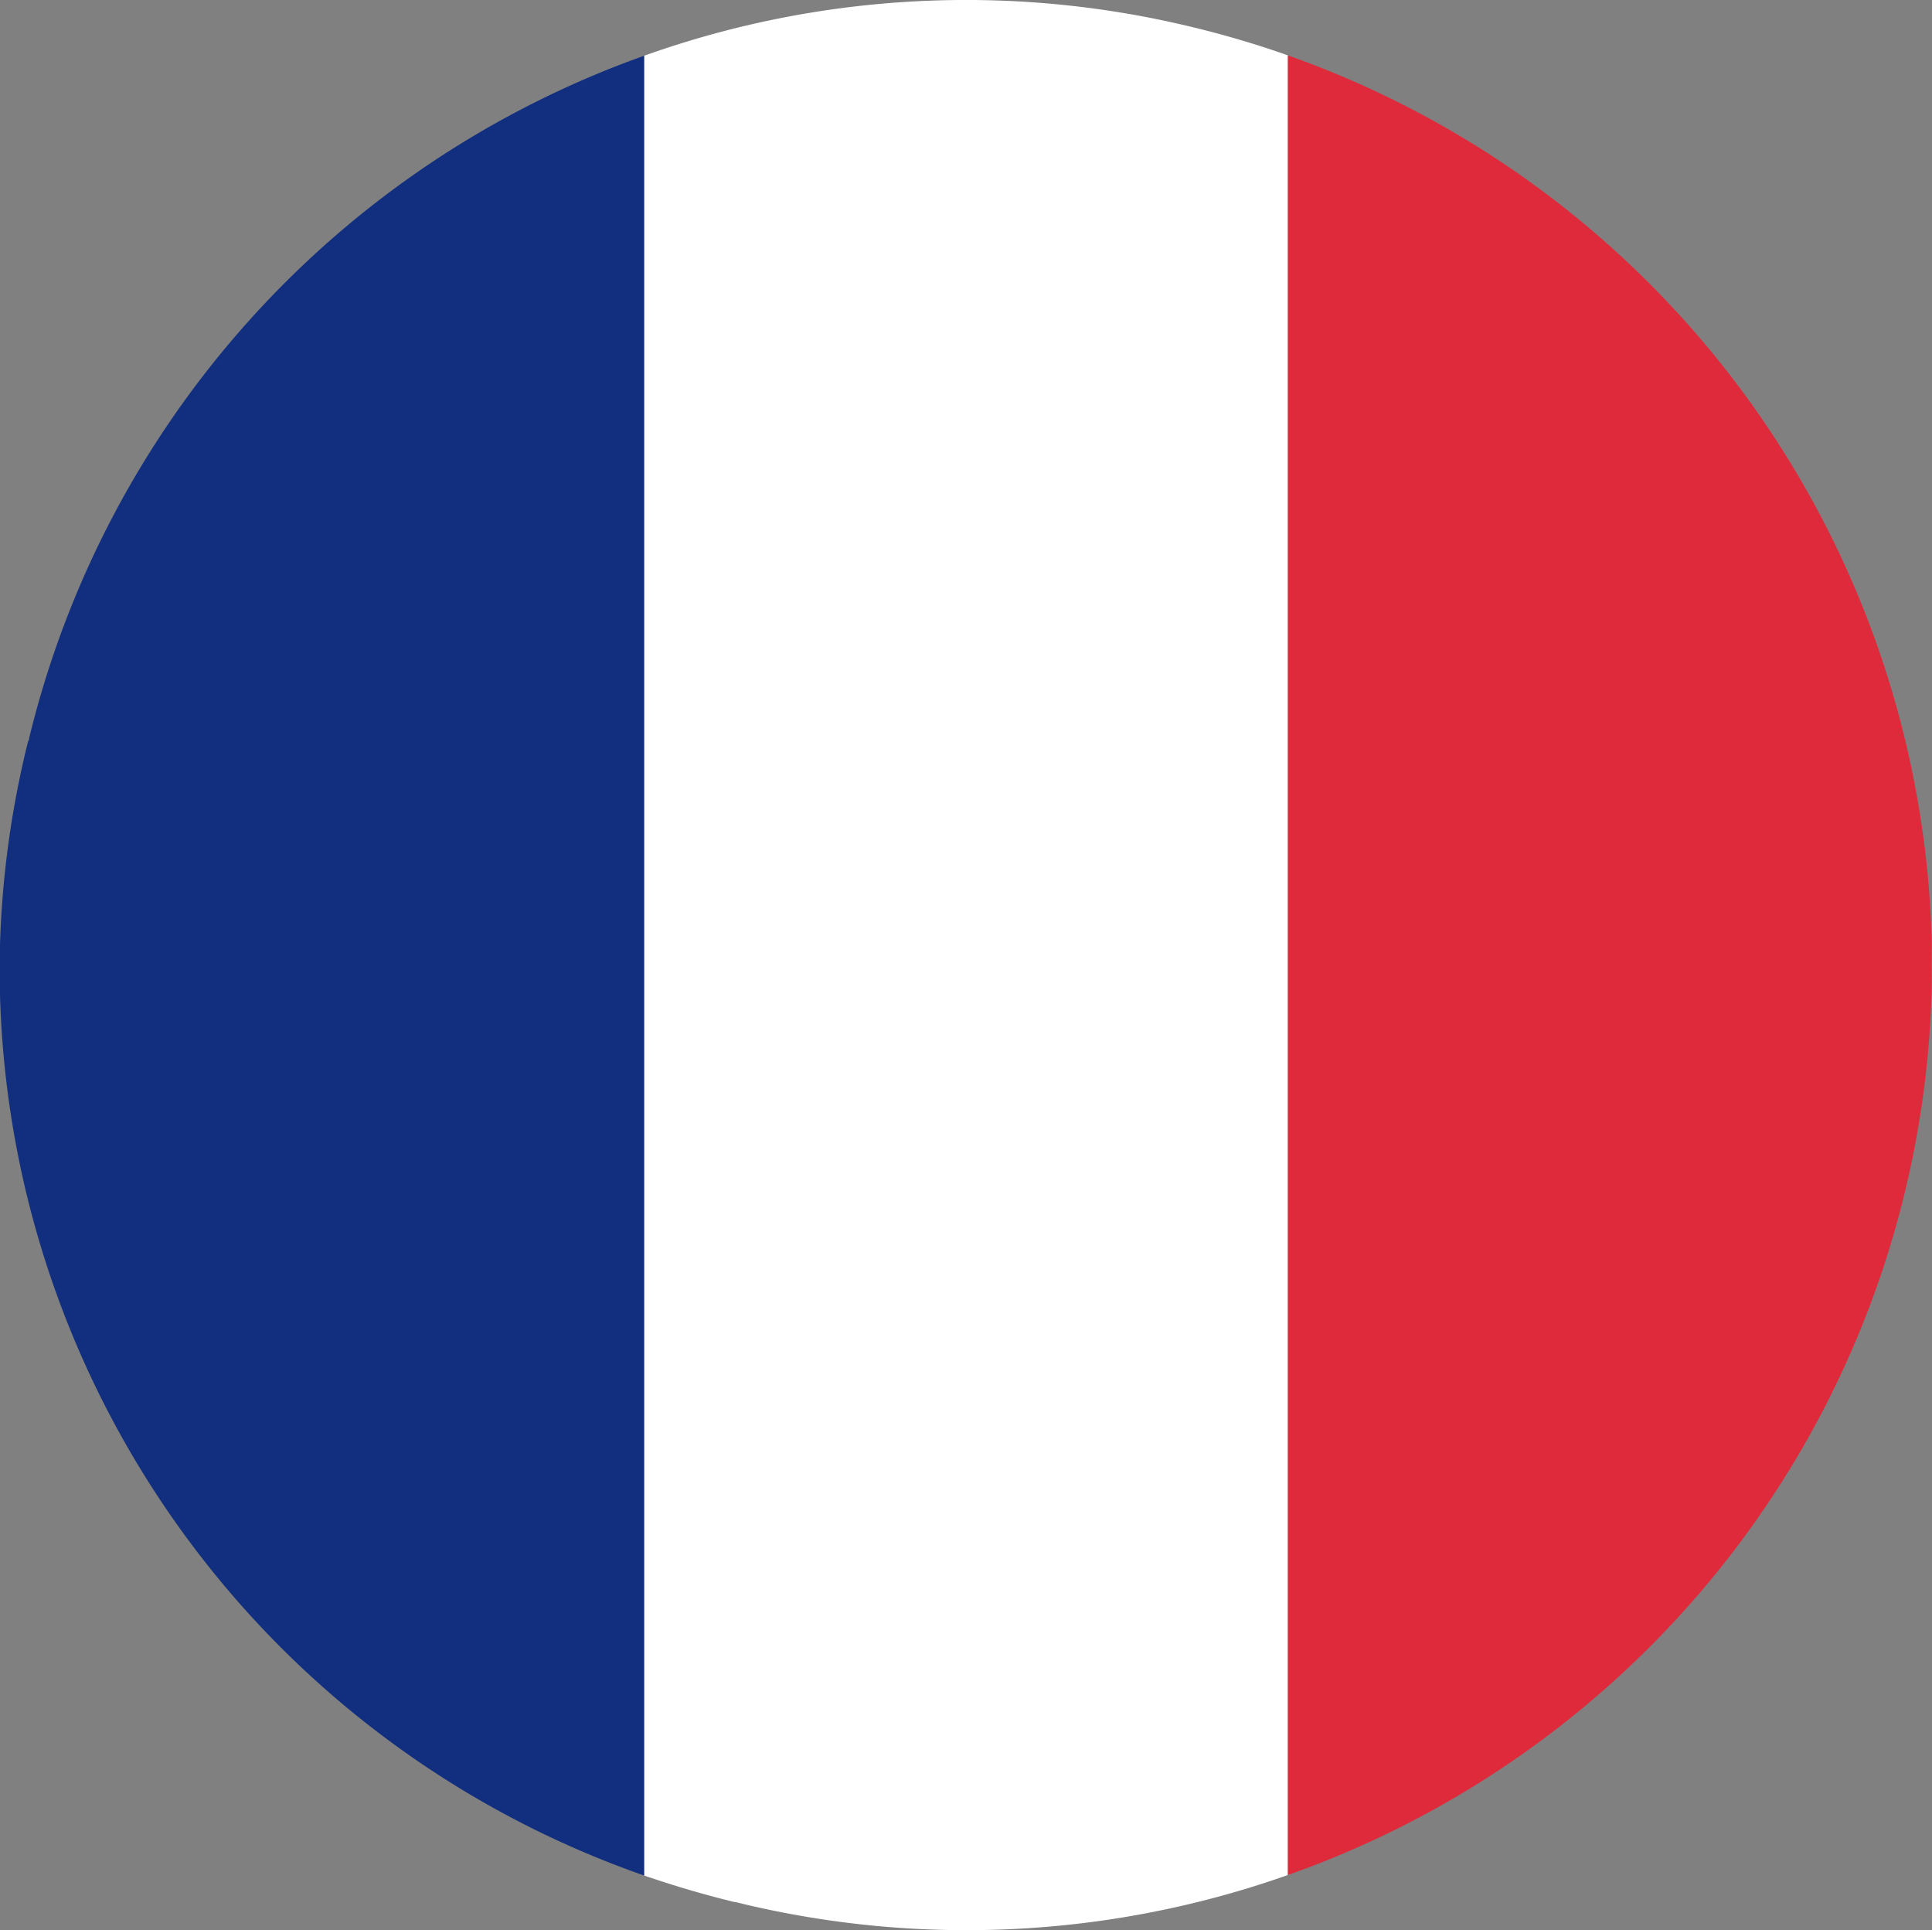 <svg xmlns="http://www.w3.org/2000/svg" viewBox="0 0 199.26 199.04"><rect x="0" y="0" width="199.26" height="199.04" fill="#808080" stroke="none"/><defs><style>.cls-1{fill:#f7f8f8;}.cls-2{fill:#fff;}.cls-3{fill:#df2a3b;}.cls-4{fill:#122f7f;}</style></defs><title>法国</title><g id="图层_2" data-name="图层 2"><g id="图层_1-2" data-name="图层 1"><path class="cls-1" d="M0,102.59V97.46Q0,100,0,102.59Z"/><path class="cls-1" d="M199.24,97.47v4C199.26,100.1,199.26,98.78,199.24,97.47Z"/><path class="cls-2" d="M123.16,2.84A98.75,98.75,0,0,0,66.43,5.75V193.4c2.91,1,5.88,1.89,8.93,2.64.3.1.6.1.9.2a99.41,99.41,0,0,0,56.57-2.89V5.71A99,99,0,0,0,123.16,2.84Z"/><path class="cls-3" d="M132.83,5.71V193.35a99.5,99.5,0,0,0,66.41-91.93v-4A99.65,99.65,0,0,0,132.83,5.71Z"/><path class="cls-4" d="M66.43,193.4V5.75A99.63,99.63,0,0,0,3,76.14a.37.37,0,0,1-.1.3A98.57,98.57,0,0,0,0,97.46v5.13A99.08,99.08,0,0,0,66.43,193.4Z"/></g></g></svg>
